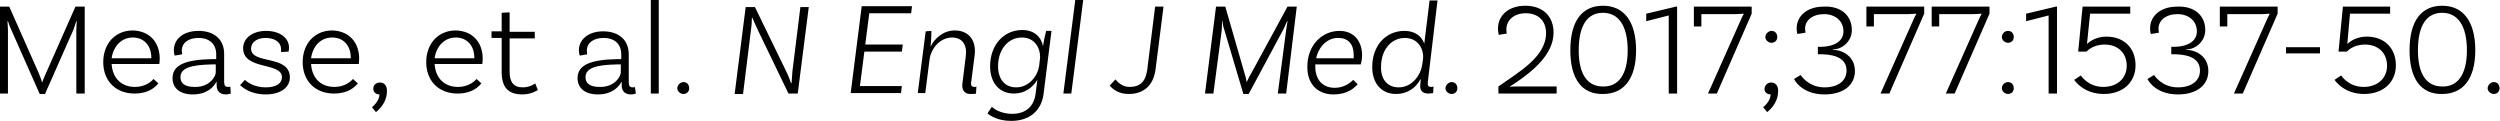 <!-- Generator: Adobe Illustrator 22.1.0, SVG Export Plug-In  -->
<svg version="1.1"
	 xmlns="http://www.w3.org/2000/svg" xmlns:xlink="http://www.w3.org/1999/xlink" xmlns:a="http://ns.adobe.com/AdobeSVGViewerExtensions/3.0/"
	 x="0px" y="0px" width="566.6px" height="27.5px" viewBox="0 0 566.6 27.5"
	 style="overflow:inherit;enable-background:new 0 0 566.6 27.5;" xml:space="preserve">
<defs>
</defs>
<g>
	<g>
		<path d="M19.2,21.2h-1.9l0-14.4c0-0.8,0.1-1.8,0.1-2l-0.1,0C17.2,5,16.9,6,16.7,6.6l-6.5,14.7H9L2.4,6.4C2,5.6,1.9,4.9,1.8,4.8
			l-0.1,0c0,0.2,0.1,1.3,0.1,2l0,14.4H0V1.5h2.1l6.6,14.9c0.3,0.7,0.7,1.7,0.8,2.2h0.1c0.1-0.4,0.6-1.5,0.9-2.2l6.6-14.9h2.1V21.2z"
			/>
		<path d="M36.2,13.3c0,0.8-0.1,1.2-0.1,1.2H25.3c0.2,3.2,2.2,5.2,5.3,5.2c2,0,3.4-0.9,4.2-1.8l1.1,1c-1.3,1.6-3.2,2.3-5.4,2.3
			c-4.3,0-7.1-2.9-7.1-7.1c0-4.3,2.8-7.2,6.7-7.2C33.9,7,36.2,9.6,36.2,13.3z M25.3,13.2h9v-0.1c0-2.8-1.7-4.6-4.2-4.6
			C27.6,8.5,25.7,10.4,25.3,13.2z"/>
		<path d="M52.3,21.2c0,0-0.5,0.2-1.1,0.2c-1.2,0-2.1-0.6-2.1-2.1v-0.7H49c-0.5,1-2,2.8-5.3,2.8c-3,0-4.6-1.5-4.6-3.7
			c0-3.1,3.2-4.2,9-4.3l0.9,0v-1.1c0-2.2-1.4-3.7-4-3.7c-2.3,0-3.8,1.1-3.8,2.9c0,0.4,0.1,0.7,0.1,0.8l-1.7,0.3c0,0-0.2-0.5-0.2-1.2
			C39.4,8.8,41.6,7,45,7c3.6,0,5.8,2,5.8,5.2v6.4c0,0.8,0.3,1.1,0.9,1.1c0.2,0,0.4,0,0.5-0.1L52.3,21.2z M48.9,16.4v-1.8l-0.9,0
			c-4.7,0.1-7.1,0.8-7.1,2.9c0,1.4,1,2.2,3.2,2.2C47.5,19.8,48.9,17.3,48.9,16.4z"/>
		<path d="M63.7,11.2c0-1.7-1.5-2.6-3.5-2.6s-3.3,1-3.3,2.4c0,3.7,8.7,1.3,8.8,6.5c0,2.4-2.2,3.9-5.5,3.9c-3.5,0-5.2-1.6-5.8-2.1
			l1.1-1.2c0.4,0.4,2,1.7,4.7,1.7c2.4,0,3.7-0.9,3.7-2.3c0-3.5-8.8-1.5-8.8-6.6c0-2.2,2.1-3.9,5.2-3.9c3,0,5.2,1.5,5.2,3.8
			c0,0.5-0.1,0.9-0.1,0.9l-1.7,0.1C63.7,11.7,63.7,11.5,63.7,11.2z"/>
		<path d="M81.4,13.3c0,0.8-0.1,1.2-0.1,1.2H70.5c0.2,3.2,2.2,5.2,5.3,5.2c2,0,3.4-0.9,4.2-1.8l1.1,1c-1.3,1.6-3.2,2.3-5.4,2.3
			c-4.3,0-7.1-2.9-7.1-7.1c0-4.3,2.8-7.2,6.7-7.2C79.1,7,81.4,9.6,81.4,13.3z M70.5,13.2h9v-0.1c0-2.8-1.7-4.6-4.2-4.6
			C72.7,8.5,70.9,10.4,70.5,13.2z"/>
		<path d="M86.1,18.7c1,0,1.6,0.7,1.6,1.9c0,3.1-2.5,4.8-2.5,4.8l-0.9-1.1c0,0,1.7-1.3,1.7-2.9c-0.8,0-1.4-0.5-1.4-1.3
			C84.6,19.3,85.2,18.7,86.1,18.7z"/>
		<path d="M109.4,13.3c0,0.8-0.1,1.2-0.1,1.2H98.5c0.2,3.2,2.2,5.2,5.3,5.2c2,0,3.4-0.9,4.2-1.8l1.1,1c-1.3,1.6-3.2,2.3-5.4,2.3
			c-4.3,0-7.1-2.9-7.1-7.1c0-4.3,2.8-7.2,6.7-7.2C107.1,7,109.4,9.6,109.4,13.3z M98.5,13.2h9v-0.1c0-2.8-1.7-4.6-4.2-4.6
			C100.8,8.5,98.9,10.4,98.5,13.2z"/>
		<path d="M121.9,20.4c0,0-1.4,1-3.5,1c-3.3,0-4.7-1.7-4.7-5.1V8.6h-2.3V7.1h2.3V2.9l1.8-0.1v4.4h5.7v1.5h-5.7v7.6
			c0,2.3,0.9,3.5,3,3.5c1.7,0,2.8-0.9,2.8-0.9L121.9,20.4z"/>
		<path d="M144.1,21.2c0,0-0.5,0.2-1.1,0.2c-1.2,0-2.1-0.6-2.1-2.1v-0.7h-0.1c-0.5,1-2,2.8-5.3,2.8c-3,0-4.6-1.5-4.6-3.7
			c0-3.1,3.2-4.2,9-4.3l0.9,0v-1.1c0-2.2-1.4-3.7-4-3.7c-2.3,0-3.8,1.1-3.8,2.9c0,0.4,0.1,0.7,0.1,0.8l-1.7,0.3c0,0-0.2-0.5-0.2-1.2
			c0-2.5,2.2-4.3,5.5-4.3c3.6,0,5.8,2,5.8,5.2v6.4c0,0.8,0.3,1.1,0.9,1.1c0.2,0,0.4,0,0.5-0.1L144.1,21.2z M140.7,16.4v-1.8l-0.9,0
			c-4.7,0.1-7.1,0.8-7.1,2.9c0,1.4,1,2.2,3.2,2.2C139.3,19.8,140.7,17.3,140.7,16.4z"/>
		<path d="M147.5,0h1.8v21.2h-1.8V0z"/>
		<path d="M154.9,18.6c0.8,0,1.3,0.6,1.3,1.4s-0.6,1.3-1.3,1.3s-1.4-0.6-1.4-1.3S154.2,18.6,154.9,18.6z"/>
		<path d="M180.8,21.2h-2.1l-6.9-14.3c-0.5-1-1.2-2.7-1.3-2.9l-0.1,0.1c0,0.2,0,1.4-0.2,2.7l-1.8,14.5h-1.9l2.5-19.7h2.1l7,14.4
			c0.7,1.4,1,2.4,1.2,2.9l0.1-0.1c0-0.3,0.1-1.5,0.2-2.7l1.8-14.5h1.9L180.8,21.2z"/>
		<path d="M197,3.1l-0.9,7h8.5l-0.2,1.6h-8.5l-1,7.8h9.5l-0.2,1.6h-11.4l2.5-19.7h11.4l-0.2,1.6H197z"/>
		<path d="M220.8,19.7c0.2,0,0.4,0,0.5-0.1l-0.1,1.6c-0.3,0.1-0.6,0.1-1.3,0.1c-1.3,0-1.9-0.9-1.8-2.2l0.8-6.5
			c0.3-2.4-0.8-4.1-3.1-4.1c-2.9,0-4.8,2.7-5.1,4.8l-1,7.8H208l1.8-14l1.3-0.1c0,1.2-0.1,2.7-0.2,3.6h0c0.9-1.9,2.9-3.7,5.5-3.7
			c3.2,0,4.9,2.3,4.5,5.6l-0.8,6.2C220,19.4,220.3,19.7,220.8,19.7L220.8,19.7z"/>
		<path d="M238.3,7.1l-1.8,14.3c-0.5,3.7-3.2,6-7.3,6c-3.1,0-4.8-1.2-5.4-1.7l1-1.5c0.8,0.8,2.5,1.6,4.6,1.6c3,0,4.9-1.6,5.3-4.5
			l0.4-3.2c-1.1,1.8-2.9,3.1-5.3,3.1c-3.3,0-5.4-2.4-5.4-6.2c0-4.8,3.1-8.2,7.3-8.2c2.7,0,4.3,1.6,4.7,3.7h0
			c0.1-0.9,0.4-2.4,0.7-3.5H238.3z M235.5,15l0.2-1.7c0.2-2.1-1-4.8-4.1-4.8c-3.1,0-5.4,2.7-5.4,6.5c0,2.9,1.5,4.8,4.1,4.8
			C233.3,19.8,235.2,17.1,235.5,15z"/>
		<path d="M243.7,0h1.8l-2.7,21.2H241L243.7,0z"/>
		<path d="M256,19.7c2.3,0,3.6-1.1,4-3.8l1.8-14.4h1.9l-1.8,14.2c-0.5,3.8-2.8,5.6-6.1,5.6c-2.3,0-3.6-1.1-4.3-1.9l1.3-1.4
			C253.4,18.7,254.4,19.7,256,19.7z"/>
		<path d="M291.5,21.2h-1.9l1.9-14.4c0.1-0.8,0.3-1.8,0.3-2l-0.1,0c-0.1,0.2-0.5,1.2-0.8,1.8l-7.9,14.7h-1.2l-4.4-14.8
			c-0.3-0.8-0.3-1.5-0.3-1.7l-0.1,0c0,0.2-0.1,1.3-0.1,2L275,21.2h-1.9l2.5-19.7h2.1l4.3,14.9c0.2,0.6,0.5,1.7,0.5,2.1h0.1
			c0.2-0.4,0.7-1.5,1.1-2.1l8.1-14.9h2.1L291.5,21.2z"/>
		<path d="M303.6,7c3.2,0,5.1,2.3,5.1,5.5c0,1.2-0.3,2.1-0.3,2.1h-10.3c0,0.2,0,0.3,0,0.5c0,2.9,1.6,4.8,4.4,4.8
			c1.9,0,3.3-0.9,4.2-1.8l1,1c-1.4,1.6-3.3,2.3-5.5,2.3c-3.7,0-5.9-2.5-5.9-6.1C296.2,10.4,299.5,7,303.6,7L303.6,7z M298.3,13.2
			h8.5c0-0.2,0-0.5,0-0.8c0-2.4-1.3-3.8-3.4-3.8C301,8.5,298.9,10.4,298.3,13.2z"/>
		<path d="M323.6,18.6c-0.1,0.8,0.1,1.1,0.8,1.1c0.1,0,0.3,0,0.5-0.1l-0.1,1.5c0,0-0.6,0.1-1.1,0.1c-1.2,0-2-0.6-1.8-2.1L322,18
			h-0.1c-1,1.9-2.9,3.3-5.5,3.3c-3.3,0-5.4-2.4-5.4-6.1c0-4.9,3.1-8.2,7.3-8.2c2.4,0,3.9,1.2,4.5,2.9l1.2-9.8h1.8L323.6,18.6
			L323.6,18.6z M317,19.8c3.1,0,5-2.9,5.3-5v0l0.2-1.3c0.3-2.2-1-4.9-4.1-4.9c-3.1,0-5.4,2.7-5.4,6.5
			C312.9,17.9,314.4,19.8,317,19.8L317,19.8z"/>
		<path d="M329,18.6c0.8,0,1.3,0.6,1.3,1.4s-0.6,1.3-1.3,1.3s-1.4-0.6-1.4-1.3S328.3,18.6,329,18.6z"/>
		<path d="M343.8,19.6h9v1.6h-13.2v-1.6c4.3-3.1,10.8-6.6,10.8-12.1c0-2.7-1.7-4.5-4.6-4.5c-2.6,0-4.4,1.5-4.4,3.7
			c0,0.5,0.1,0.8,0.1,0.9l-1.8,0.3c0-0.1-0.2-0.5-0.2-1.4c0-3.1,2.5-5.2,6.2-5.2c4,0,6.4,2.4,6.4,6.1c0,4.9-4.7,8.7-8.5,11.3
			c-0.5,0.3-1.1,0.7-1.4,0.9l0.1,0.1C342.5,19.6,343.1,19.6,343.8,19.6z"/>
		<path d="M355.9,11.4c0-6.7,2.7-10.1,7.4-10.1c4.7,0,7.5,3.5,7.5,10.1c0,6.5-2.8,9.9-7.5,9.9C358.6,21.4,355.9,18,355.9,11.4z
			 M368.9,11.4c0-5.6-2.1-8.5-5.6-8.5c-3.5,0-5.5,2.8-5.5,8.5c0,5.5,2,8.2,5.5,8.2C366.8,19.7,368.9,16.9,368.9,11.4z"/>
		<path d="M378.2,3.5l-5.1,1.3V3.1l6.7-1.6h0.3v19.7h-1.9V3.5z"/>
		<path d="M397,3.1l-7.9,18.1h-2l7.4-16.6c0.3-0.7,0.6-1.3,0.7-1.4l-0.1-0.1c-0.3,0-1,0.1-1.7,0.1h-7.8V6h-1.7V1.5H397V3.1z"/>
		<path d="M401.4,18.7c1,0,1.6,0.7,1.6,1.9c0,3.1-2.5,4.8-2.5,4.8l-0.9-1.1c0,0,1.7-1.3,1.7-2.9c-0.8,0-1.4-0.5-1.4-1.3
			C400,19.3,400.6,18.7,401.4,18.7z M401.5,7c0.8,0,1.3,0.6,1.3,1.4s-0.6,1.3-1.3,1.3s-1.4-0.6-1.4-1.3S400.8,7,401.5,7z"/>
		<path d="M419.7,6.8c0,2.6-2.2,4.4-4.3,4.4v0.1c2.1,0,5,1.4,5,4.8c0,3.1-2.5,5.3-6.9,5.3c-5.3,0-6.9-3.5-6.9-3.5l1.5-0.9
			c0,0,1.7,2.8,5.4,2.8c3.1,0,5-1.5,5-3.8c0-2.5-2.1-3.6-5.5-3.7l-1,0v-1.7l1,0c2.8-0.1,4.8-1.3,4.8-3.5c0-2.3-1.8-3.9-4.4-3.9
			c-2.6,0-4.3,1.4-4.3,3.3c0,0.5,0.1,0.8,0.1,0.9l-1.8,0.3c-0.1-0.1-0.2-0.5-0.2-1.3c0-2.8,2.4-4.9,6.1-4.9
			C417.2,1.3,419.7,3.5,419.7,6.8z"/>
		<path d="M436.1,3.1l-7.9,18.1h-2l7.4-16.6c0.3-0.7,0.6-1.3,0.7-1.4l-0.1-0.1c-0.3,0-1,0.1-1.7,0.1h-7.8V6H423V1.5h13.1V3.1z"/>
		<path d="M450.9,3.1L443,21.2h-2l7.4-16.6c0.3-0.7,0.6-1.3,0.7-1.4l-0.1-0.1c-0.3,0-1,0.1-1.7,0.1h-7.8V6h-1.7V1.5h13.1V3.1z"/>
		<path d="M455.1,7c0.8,0,1.3,0.6,1.3,1.4s-0.6,1.3-1.3,1.3s-1.4-0.6-1.4-1.3S454.3,7,455.1,7z M455.1,18.6c0.8,0,1.3,0.6,1.3,1.4
			s-0.6,1.3-1.3,1.3s-1.4-0.6-1.4-1.3S454.3,18.6,455.1,18.6z"/>
		<path d="M464.3,3.5l-5.1,1.3V3.1l6.7-1.6h0.3v19.7h-1.9V3.5z"/>
		<path d="M482.8,1.5v1.6h-9.1L473,9.9l0.1,0c0.7-0.7,2.2-1.6,4.3-1.6c4,0,6.6,2.6,6.6,6.5c0,3.9-2.9,6.5-7.2,6.5
			c-4.7,0-6.7-3.2-6.7-3.2l1.5-1c0,0,1.6,2.6,5.1,2.6c3.1,0,5.3-1.9,5.3-4.8c0-2.9-2-4.8-5-4.8c-2.8,0-4.1,1.6-4.1,1.6h-1.9L472,1.5
			H482.8z"/>
		<path d="M499.8,6.8c0,2.6-2.2,4.4-4.3,4.4v0.1c2.1,0,5,1.4,5,4.8c0,3.1-2.5,5.3-6.9,5.3c-5.3,0-6.9-3.5-6.9-3.5l1.5-0.9
			c0,0,1.7,2.8,5.4,2.8c3.1,0,5-1.5,5-3.8c0-2.5-2.1-3.6-5.5-3.7l-1,0v-1.7l1,0c2.8-0.1,4.8-1.3,4.8-3.5c0-2.3-1.8-3.9-4.4-3.9
			c-2.6,0-4.3,1.4-4.3,3.3c0,0.5,0.1,0.8,0.1,0.9l-1.8,0.3c-0.1-0.1-0.2-0.5-0.2-1.3c0-2.8,2.4-4.9,6.1-4.9
			C497.3,1.3,499.8,3.5,499.8,6.8z"/>
		<path d="M516.2,3.1l-7.9,18.1h-2l7.4-16.6c0.3-0.7,0.6-1.3,0.7-1.4l-0.1-0.1c-0.3,0-1,0.1-1.7,0.1h-7.8V6h-1.7V1.5h13.1V3.1z"/>
		<path d="M518.1,10.7h7.7v1.4h-7.7V10.7z"/>
		<path d="M541.7,1.5v1.6h-9.1L532,9.9l0.1,0c0.7-0.7,2.2-1.6,4.3-1.6c4,0,6.6,2.6,6.6,6.5c0,3.9-2.9,6.5-7.2,6.5
			c-4.7,0-6.7-3.2-6.7-3.2l1.5-1c0,0,1.6,2.6,5.1,2.6c3.1,0,5.3-1.9,5.3-4.8c0-2.9-2-4.8-5-4.8c-2.8,0-4.1,1.6-4.1,1.6h-1.9L531,1.5
			H541.7z"/>
		<path d="M546.1,11.4c0-6.7,2.7-10.1,7.4-10.1c4.7,0,7.5,3.5,7.5,10.1c0,6.5-2.8,9.9-7.5,9.9C548.8,21.4,546.1,18,546.1,11.4z
			 M559.1,11.4c0-5.6-2.1-8.5-5.6-8.5c-3.5,0-5.5,2.8-5.5,8.5c0,5.5,2,8.2,5.5,8.2C557,19.7,559.1,16.9,559.1,11.4z"/>
		<path d="M565.2,18.6c0.8,0,1.3,0.6,1.3,1.4s-0.6,1.3-1.3,1.3s-1.4-0.6-1.4-1.3S564.5,18.6,565.2,18.6z"/>
	</g>
</g>
</svg>
